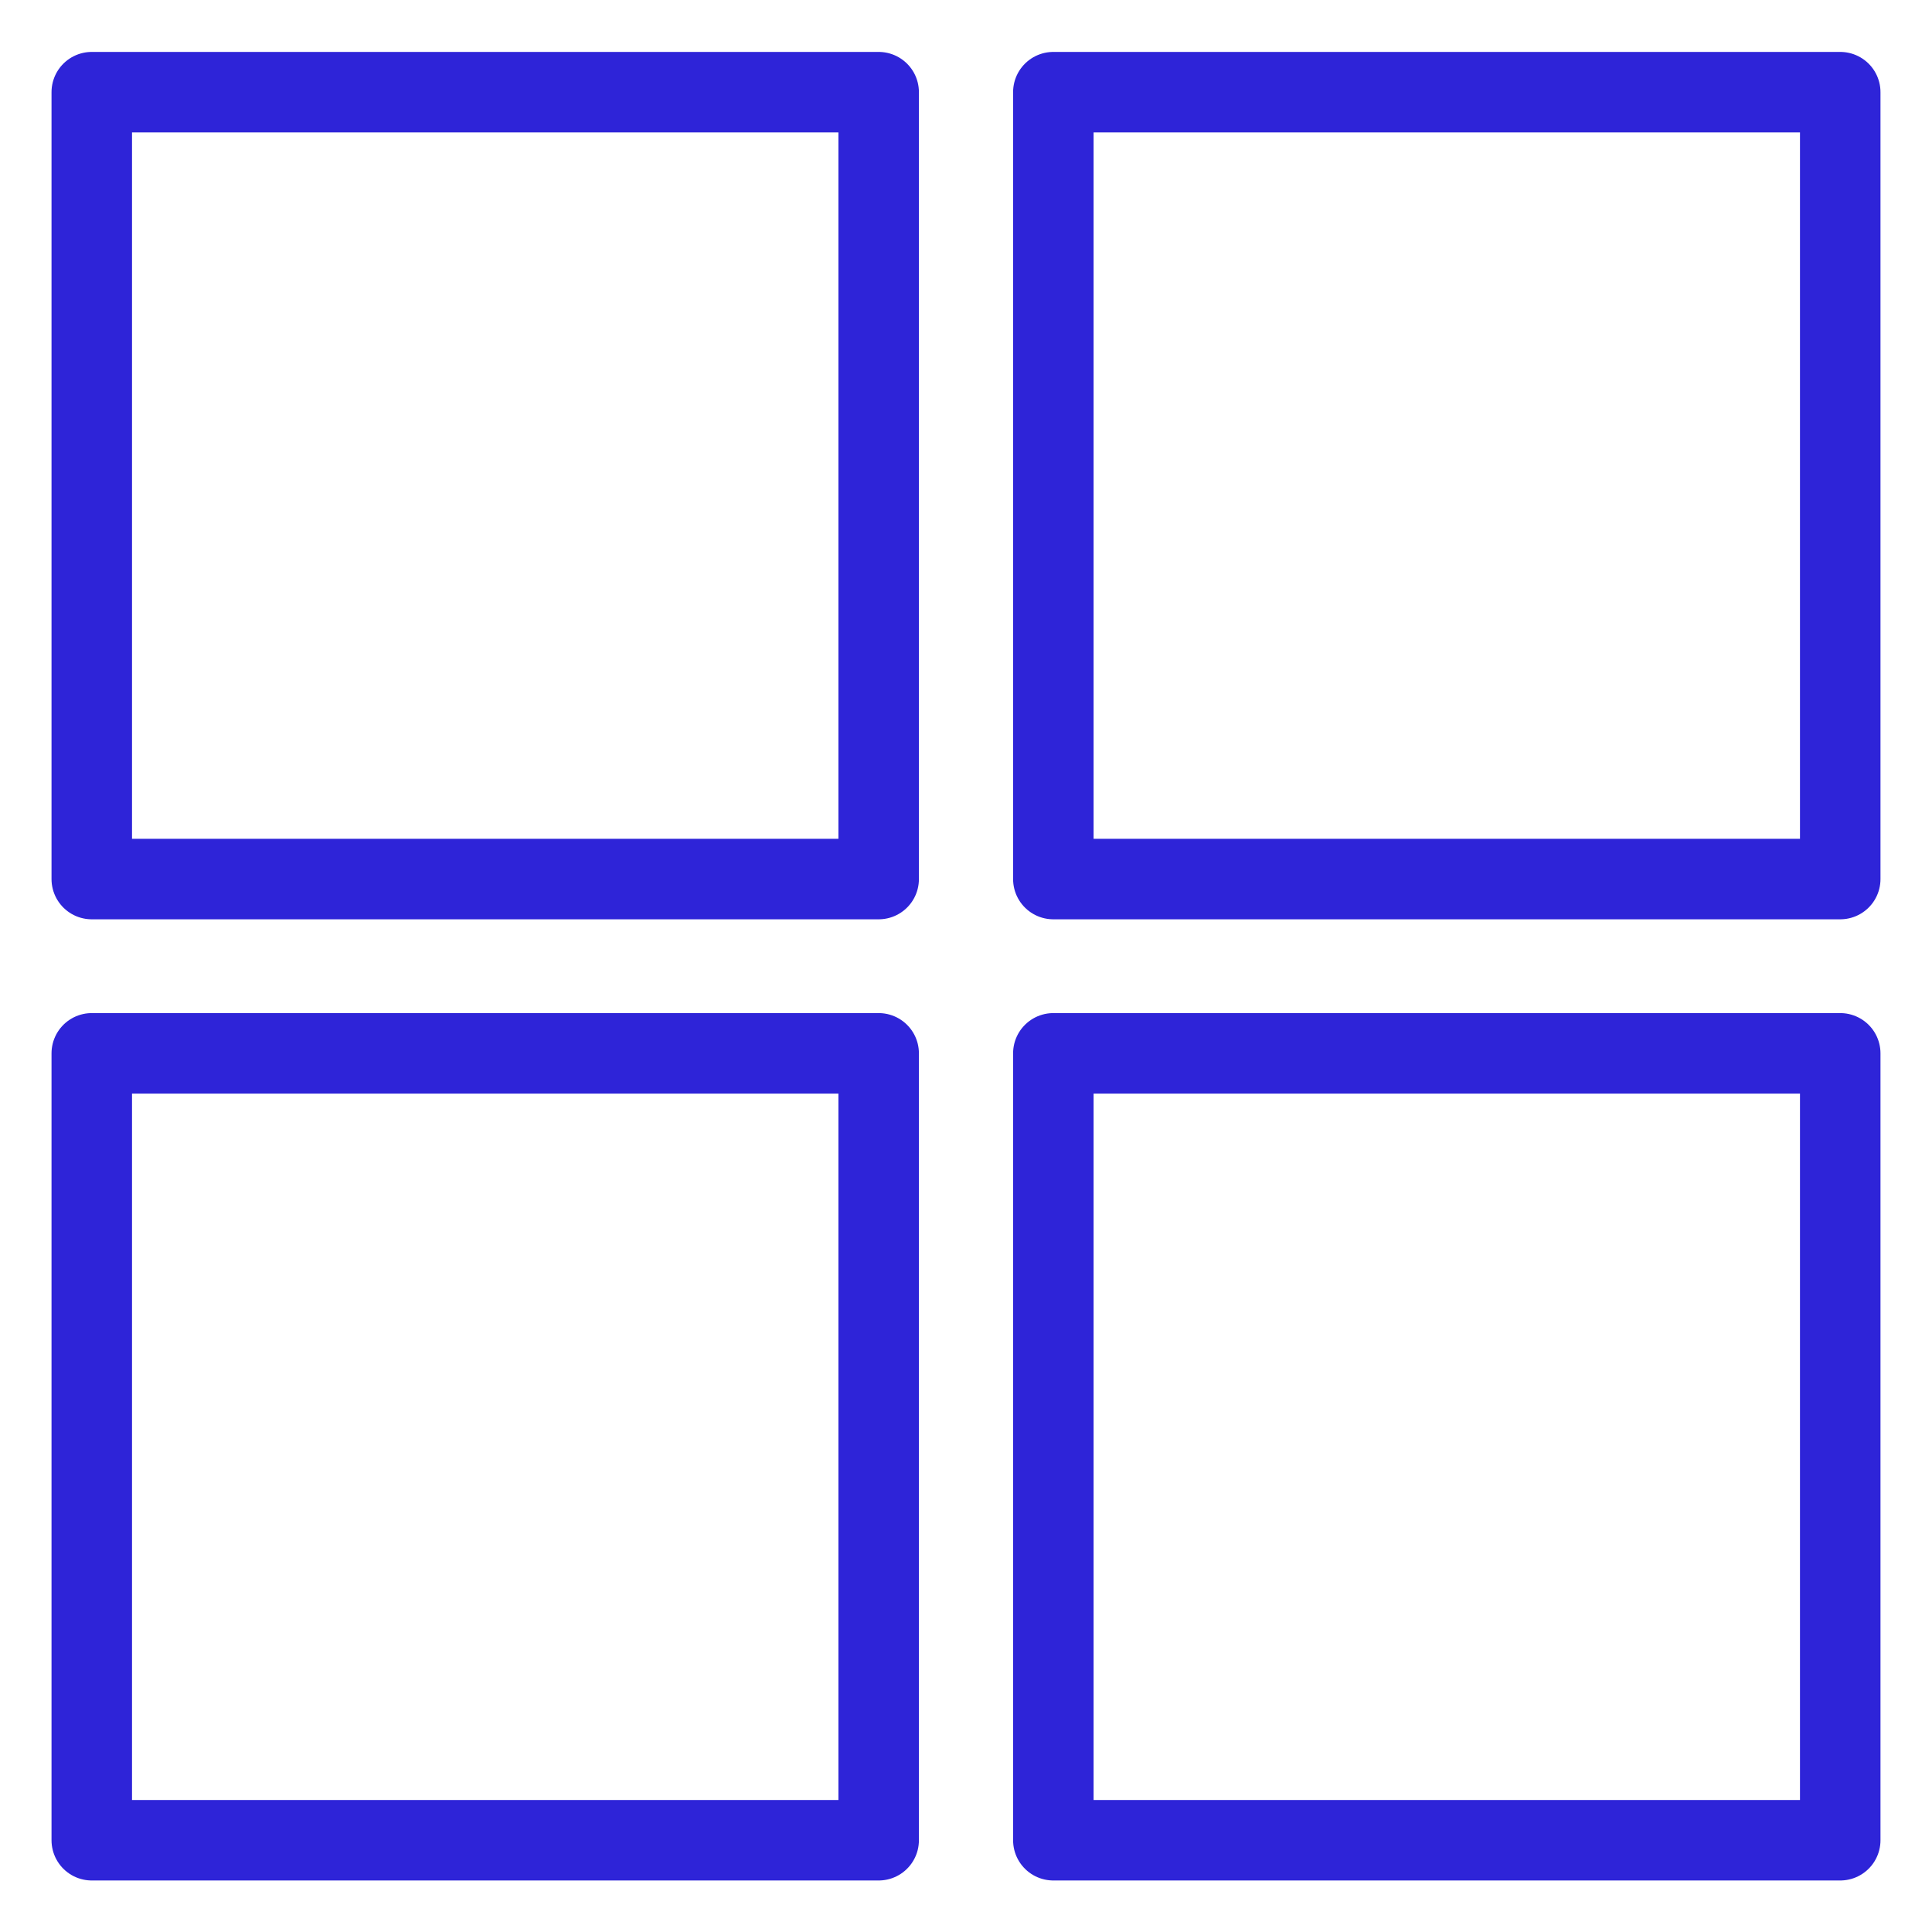 <?xml version="1.0" encoding="UTF-8"?>
<svg id="Layer_3" data-name="Layer 3" xmlns="http://www.w3.org/2000/svg" viewBox="0 0 48 48">
  <defs>
    <style>
      .cls-1 {
        fill: none;
        stroke: #2e24d8;
        stroke-linecap: round;
        stroke-linejoin: round;
        stroke-width: 2px;
      }
    </style>
  </defs>
  <rect class="cls-1" x="2.28" y="2.29" width="19.55" height="19.55"/>
  <rect class="cls-1" x="26.17" y="2.29" width="19.55" height="19.55"/>
  <rect class="cls-1" x="2.28" y="26.17" width="19.55" height="19.55"/>
  <rect class="cls-1" x="26.17" y="26.17" width="19.55" height="19.55"/>
</svg>
